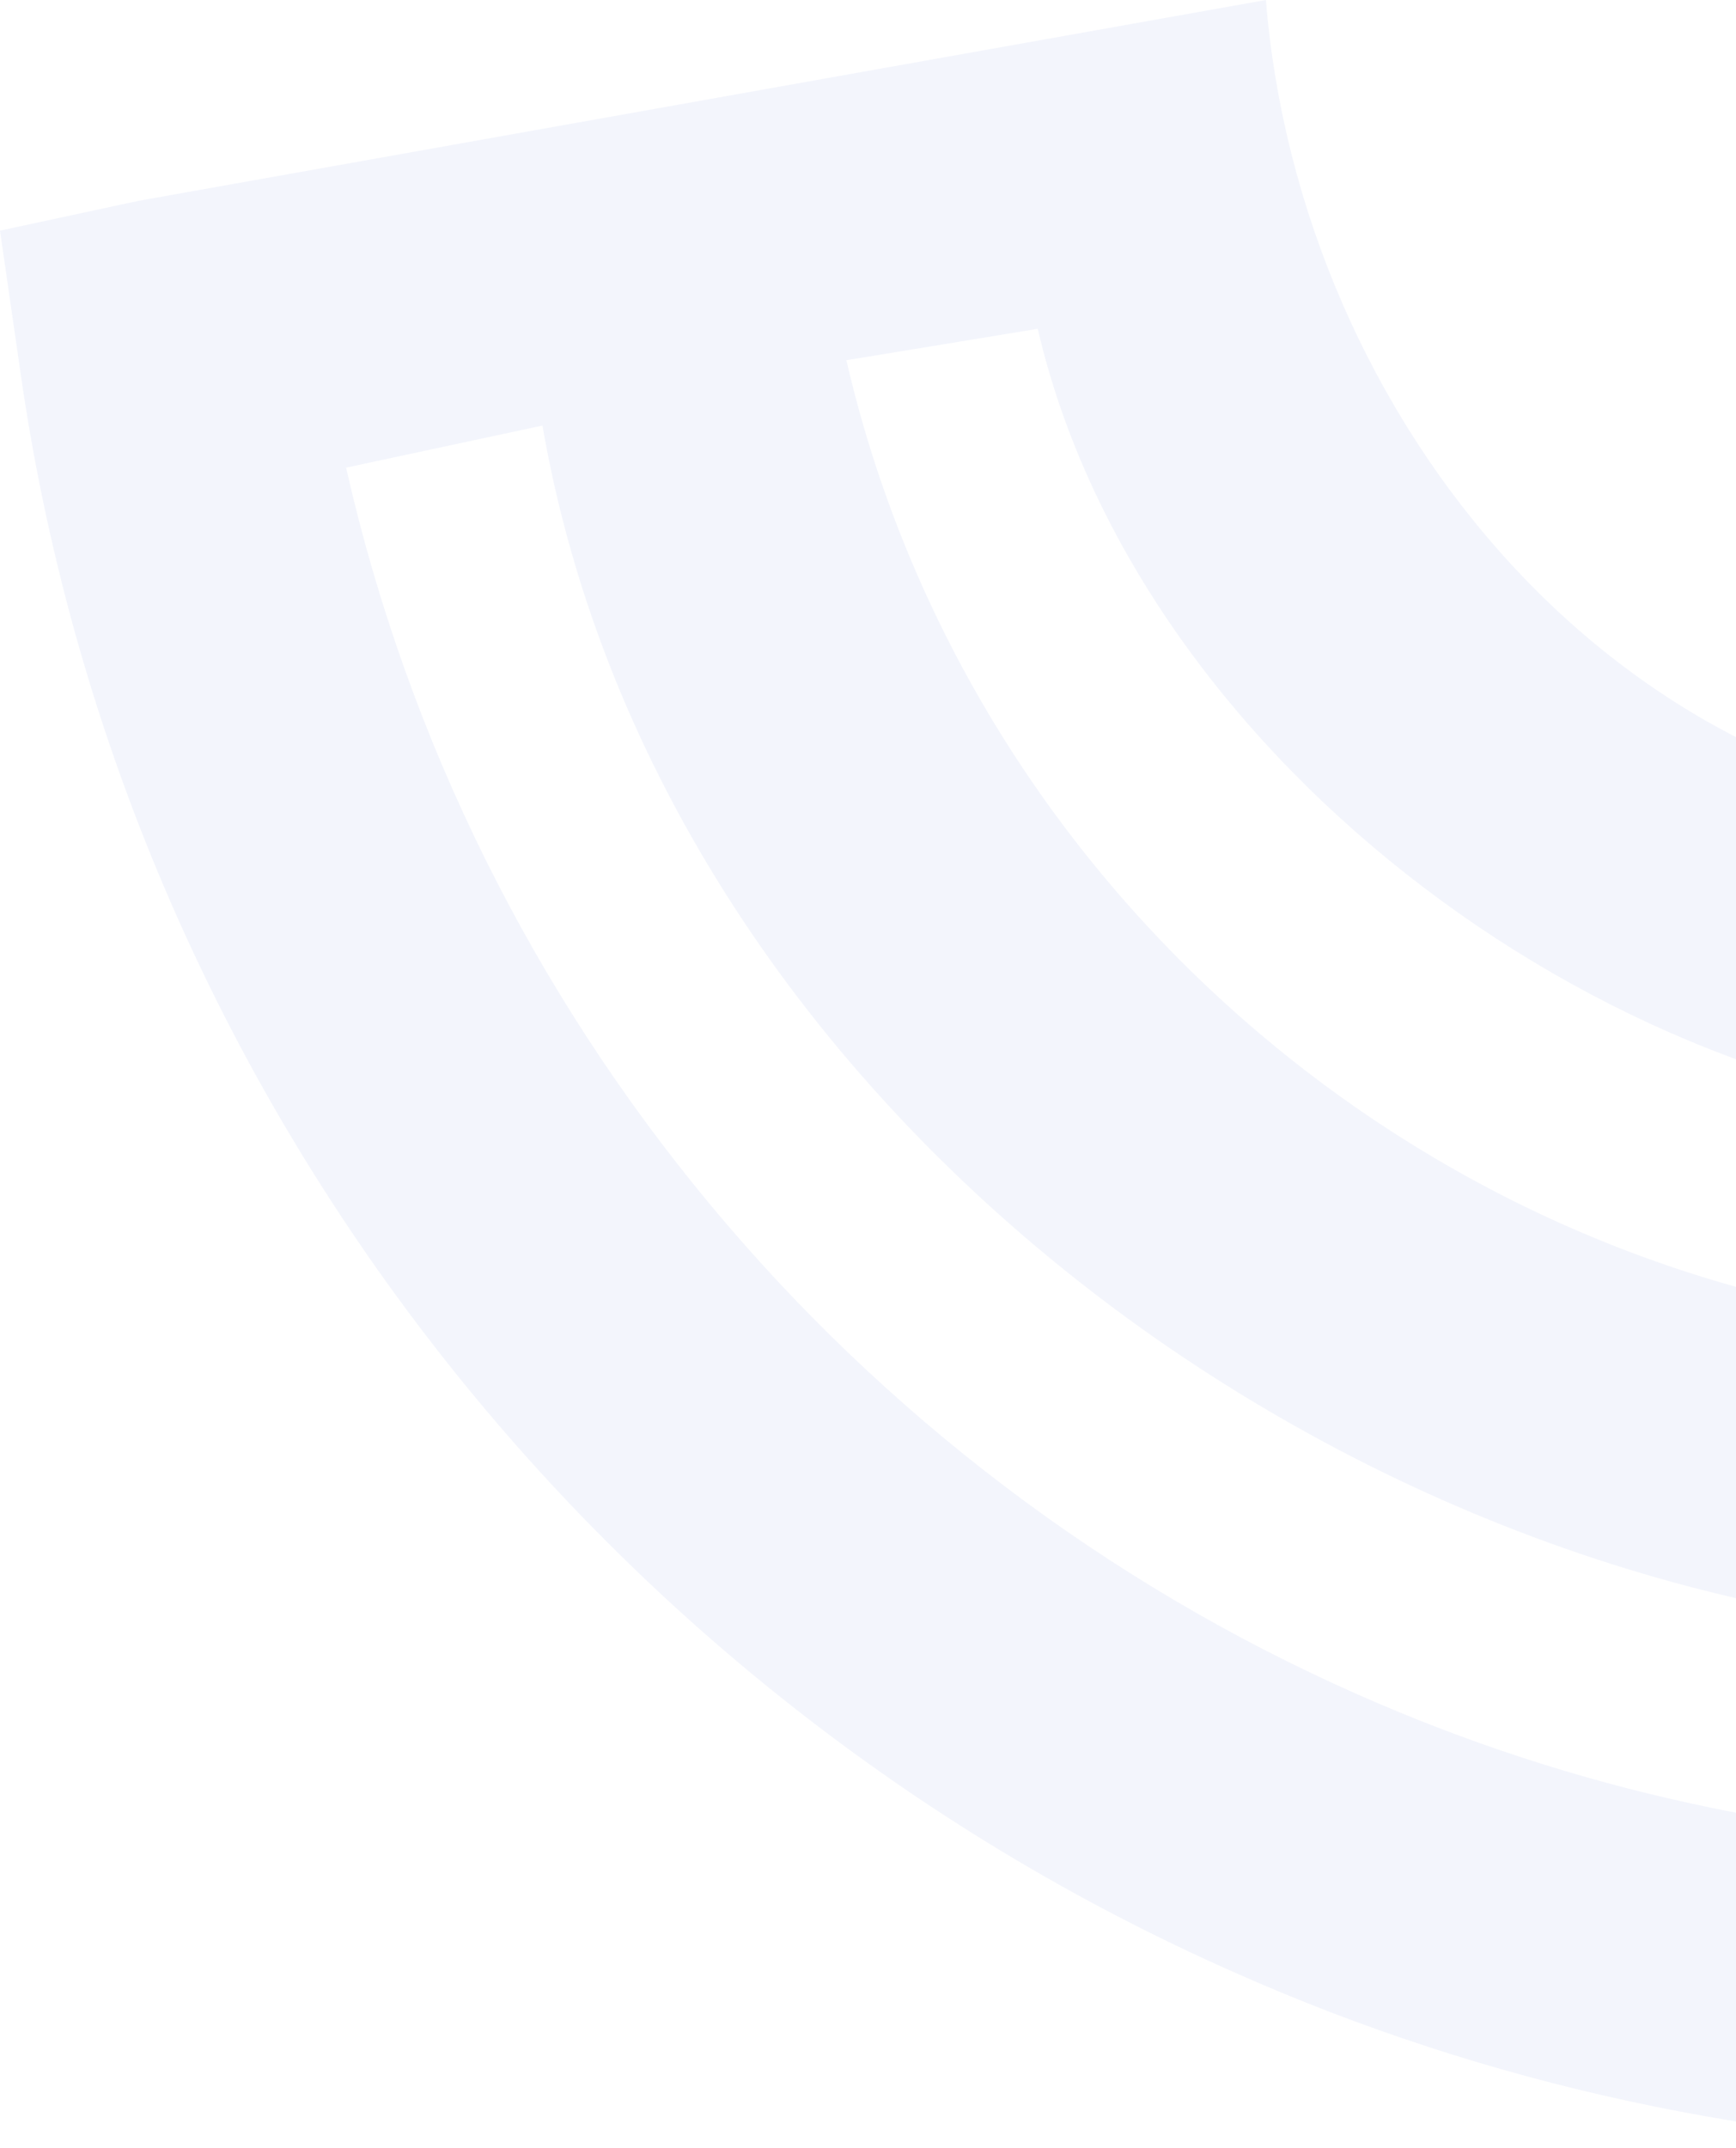 <svg width="651" height="805" viewBox="0 0 651 805" fill="none" xmlns="http://www.w3.org/2000/svg">
<path fill-rule="evenodd" clip-rule="evenodd" d="M772.273 420.08C609.496 418.855 427.246 287.033 389.15 123.205L317.391 134.984C365.76 344.177 555.597 497.649 771.682 499.209L771.746 499.273L770.891 613.206L770.827 613.27C514.972 611.283 248.416 418.869 203.417 159.469L129.783 175.236C176.393 380.982 319.663 551.318 509.394 635.055C549.413 652.76 591.377 666.54 634.831 675.948C678.726 685.548 723.925 690.718 769.929 691.067V690.939L770.186 691.067L769.331 805L769.074 804.872L769.01 804.808C714.371 804.395 661.492 798.348 610.614 787.295C559.295 776.179 510.113 760.055 463.247 739.253C222.525 633.09 45.805 407.695 7.609 139.072L0 86.422L51.932 75.255L474.711 0C487.386 156.713 607.75 304.965 773.007 306.275L772.28 420.08H772.273Z" fill="#073BC5" fill-opacity="0.05"/>
</svg>
